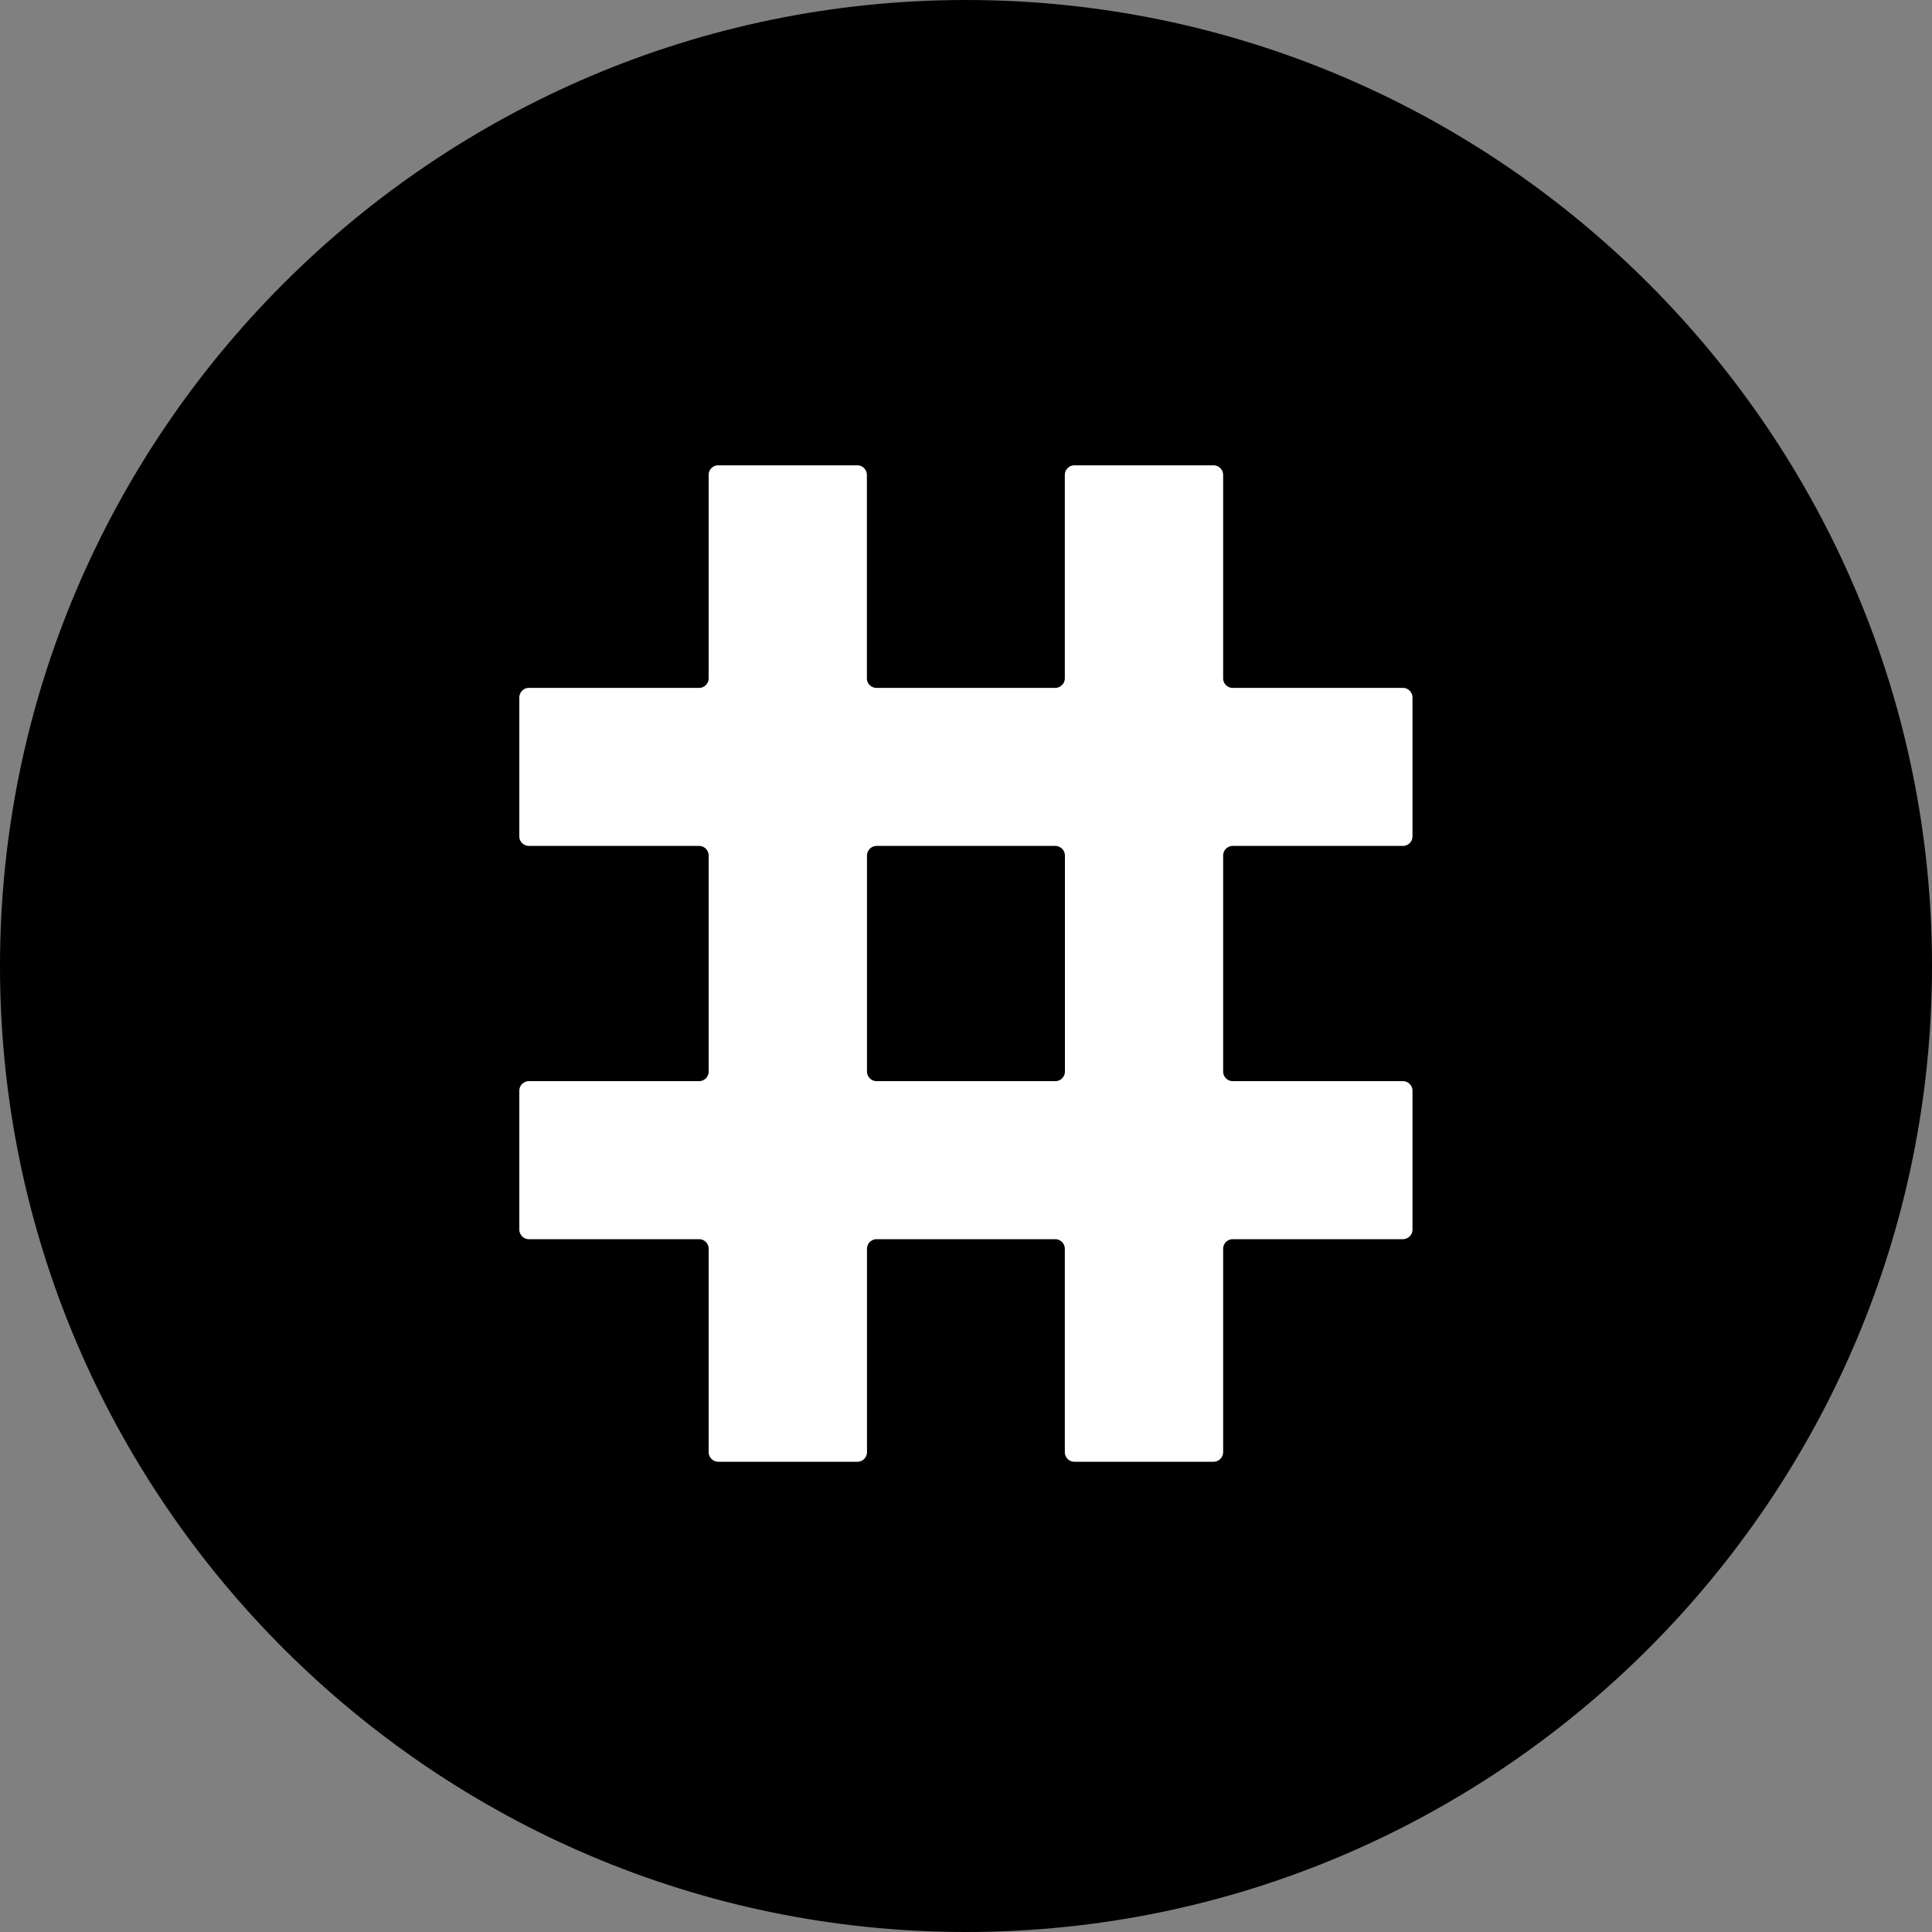 <svg width="120" height="120" fill="none" xmlns="http://www.w3.org/2000/svg"><rect width="100%" height="100%" fill="#808080" stroke="none"/><path d="M60 120c33.048 0 60-26.952 60-60 0-33.042-26.952-60-60-60C26.958 0 0 26.958 0 60c-.006 33.048 26.952 60 60 60z" fill="#000"/><path fill-rule="evenodd" clip-rule="evenodd" d="M44.61 28.902h8.64c.33 0 .594.27.594.6v12.624c0 .336.27.6.6.6h11.094c.33 0 .6-.264.6-.6V29.502c0-.33.264-.6.6-.6h8.634c.33 0 .6.27.6.6v12.624c0 .336.264.6.6.6h10.56c.336 0 .6.27.6.6v8.616c0 .336-.264.6-.6.6h-10.56c-.336 0-.6.27-.6.6v13.41c0 .33.264.6.6.6h10.56c.336 0 .6.264.6.6v8.616c0 .33-.264.6-.6.6h-10.56c-.336 0-.6.27-.6.6v12.624c0 .33-.27.6-.6.6h-8.634c-.336 0-.6-.27-.6-.6V77.568c0-.336-.27-.6-.6-.6H54.45c-.33 0-.6.27-.6.6v12.624c0 .33-.264.6-.594.6h-8.64c-.33 0-.6-.27-.6-.6V77.568c0-.336-.264-.6-.6-.6h-10.56c-.336 0-.6-.27-.6-.6v-8.616c0-.336.264-.6.6-.6h10.56c.336 0 .6-.27.6-.6v-13.41c0-.33-.264-.6-.6-.6h-10.56a.594.594 0 0 1-.6-.6v-8.616c0-.33.264-.6.6-.6h10.56c.336 0 .6-.264.6-.6V29.502a.59.59 0 0 1 .594-.6zm21.534 37.656V53.142c0-.33-.27-.6-.6-.6H54.45c-.33 0-.6.27-.6.6v13.41c0 .33.27.6.6.6h11.094c.33.006.6-.27.6-.594z" fill="#fff"/></svg>